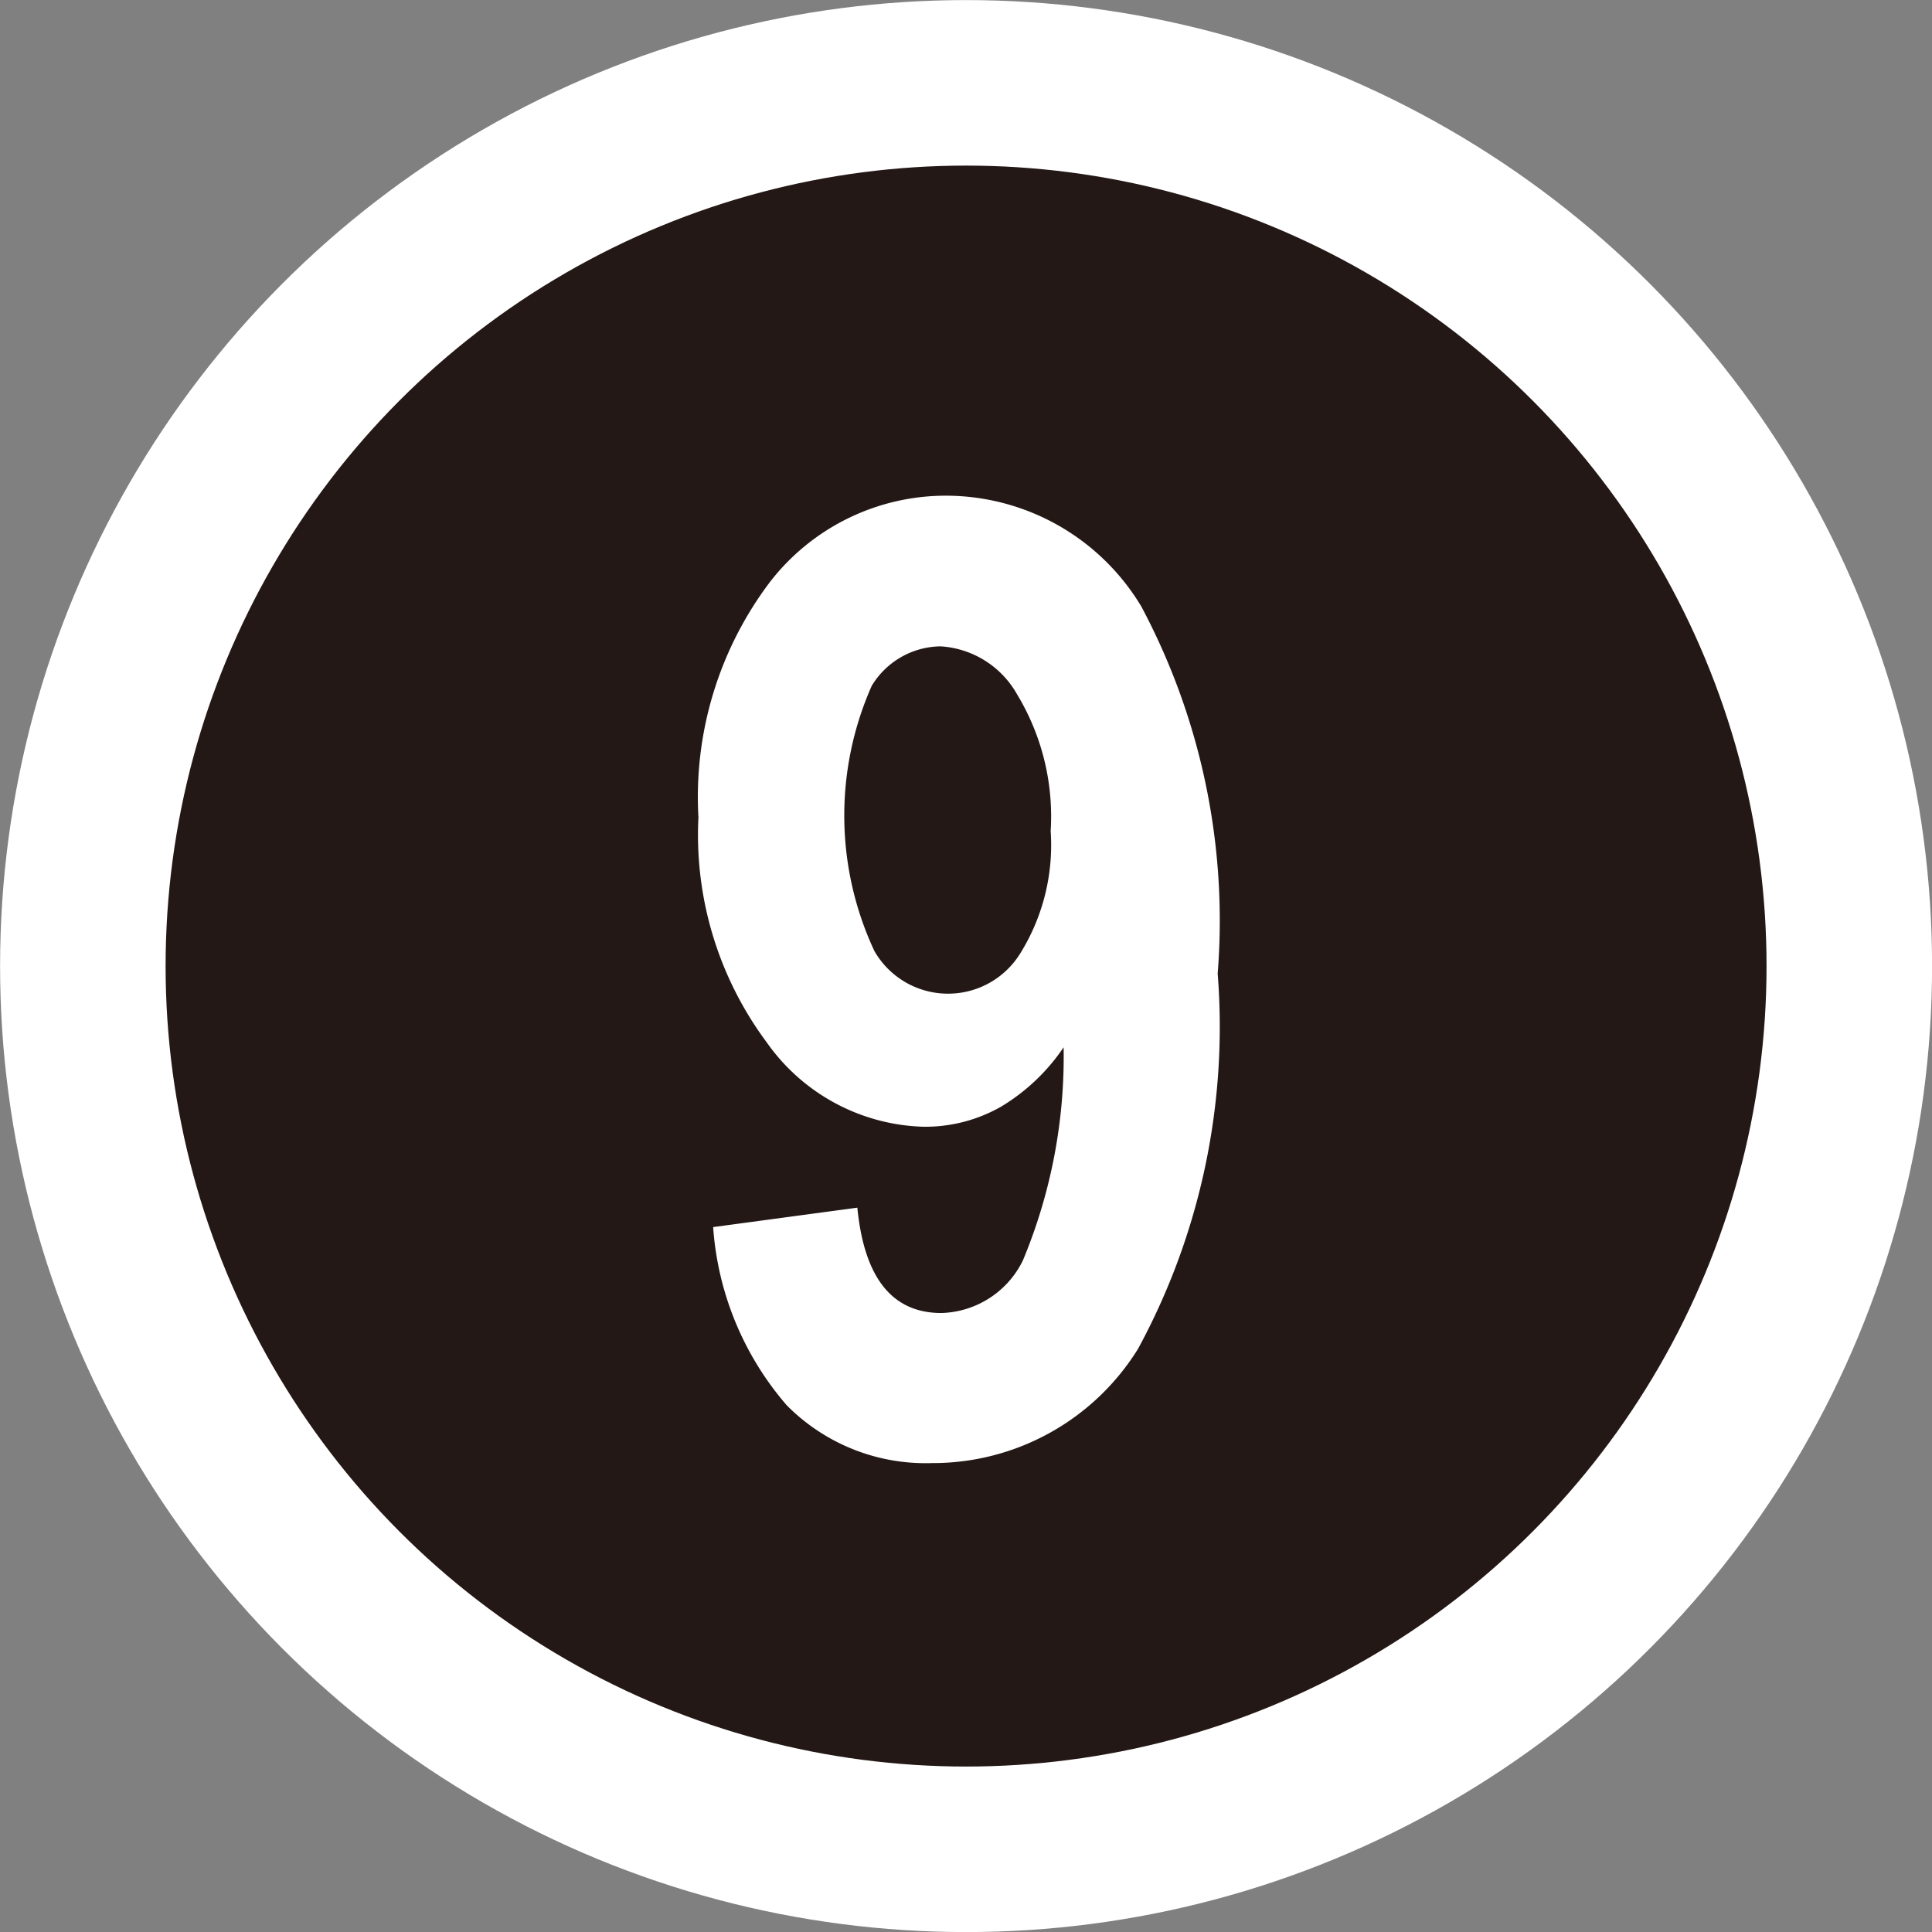 <svg id="レイヤー_1" data-name="レイヤー 1" xmlns="http://www.w3.org/2000/svg" width="4.632mm" height="4.632mm" viewBox="0 0 13.131 13.131">
  <rect x="0" y="0" width="13.131" height="13.131" fill="#808080" stroke="none"/>
  <title>Num_09</title>
  <path d="M252.558,540.585a6.003,6.003,0,1,0-6.003-6.003,6.003,6.003,0,0,0,6.003,6.003" transform="translate(-245.992 -528.017)" style="fill: #231815"/>
  <circle cx="6.566" cy="6.566" r="6.003" style="fill: none;stroke: #fff;stroke-width: 1.125px"/>
  <path d="M250.839,536.357l.98-.132q.07.716.571.716a.636.636,0,0,0,.554-.357,3.598,3.598,0,0,0,.277-1.449,1.352,1.352,0,0,1-.426.404,1.04,1.04,0,0,1-.527.136,1.349,1.349,0,0,1-1.066-.575,2.361,2.361,0,0,1-.463-1.528,2.423,2.423,0,0,1,.488-1.602,1.511,1.511,0,0,1,1.204-.584,1.55,1.55,0,0,1,1.318.753,4.539,4.539,0,0,1,.519,2.495,4.589,4.589,0,0,1-.541,2.55,1.641,1.641,0,0,1-1.402.777,1.327,1.327,0,0,1-.986-.393A2.07,2.07,0,0,1,250.839,536.357Zm2.294-2.692a1.603,1.603,0,0,0-.229-.93.642.642,0,0,0-.519-.325.554.554,0,0,0-.468.268,2.174,2.174,0,0,0,.018,1.803.577.577,0,0,0,.993.013A1.393,1.393,0,0,0,253.133,533.666Z" transform="translate(-245.992 -528.017)" style="fill: #fff"/>
</svg>
